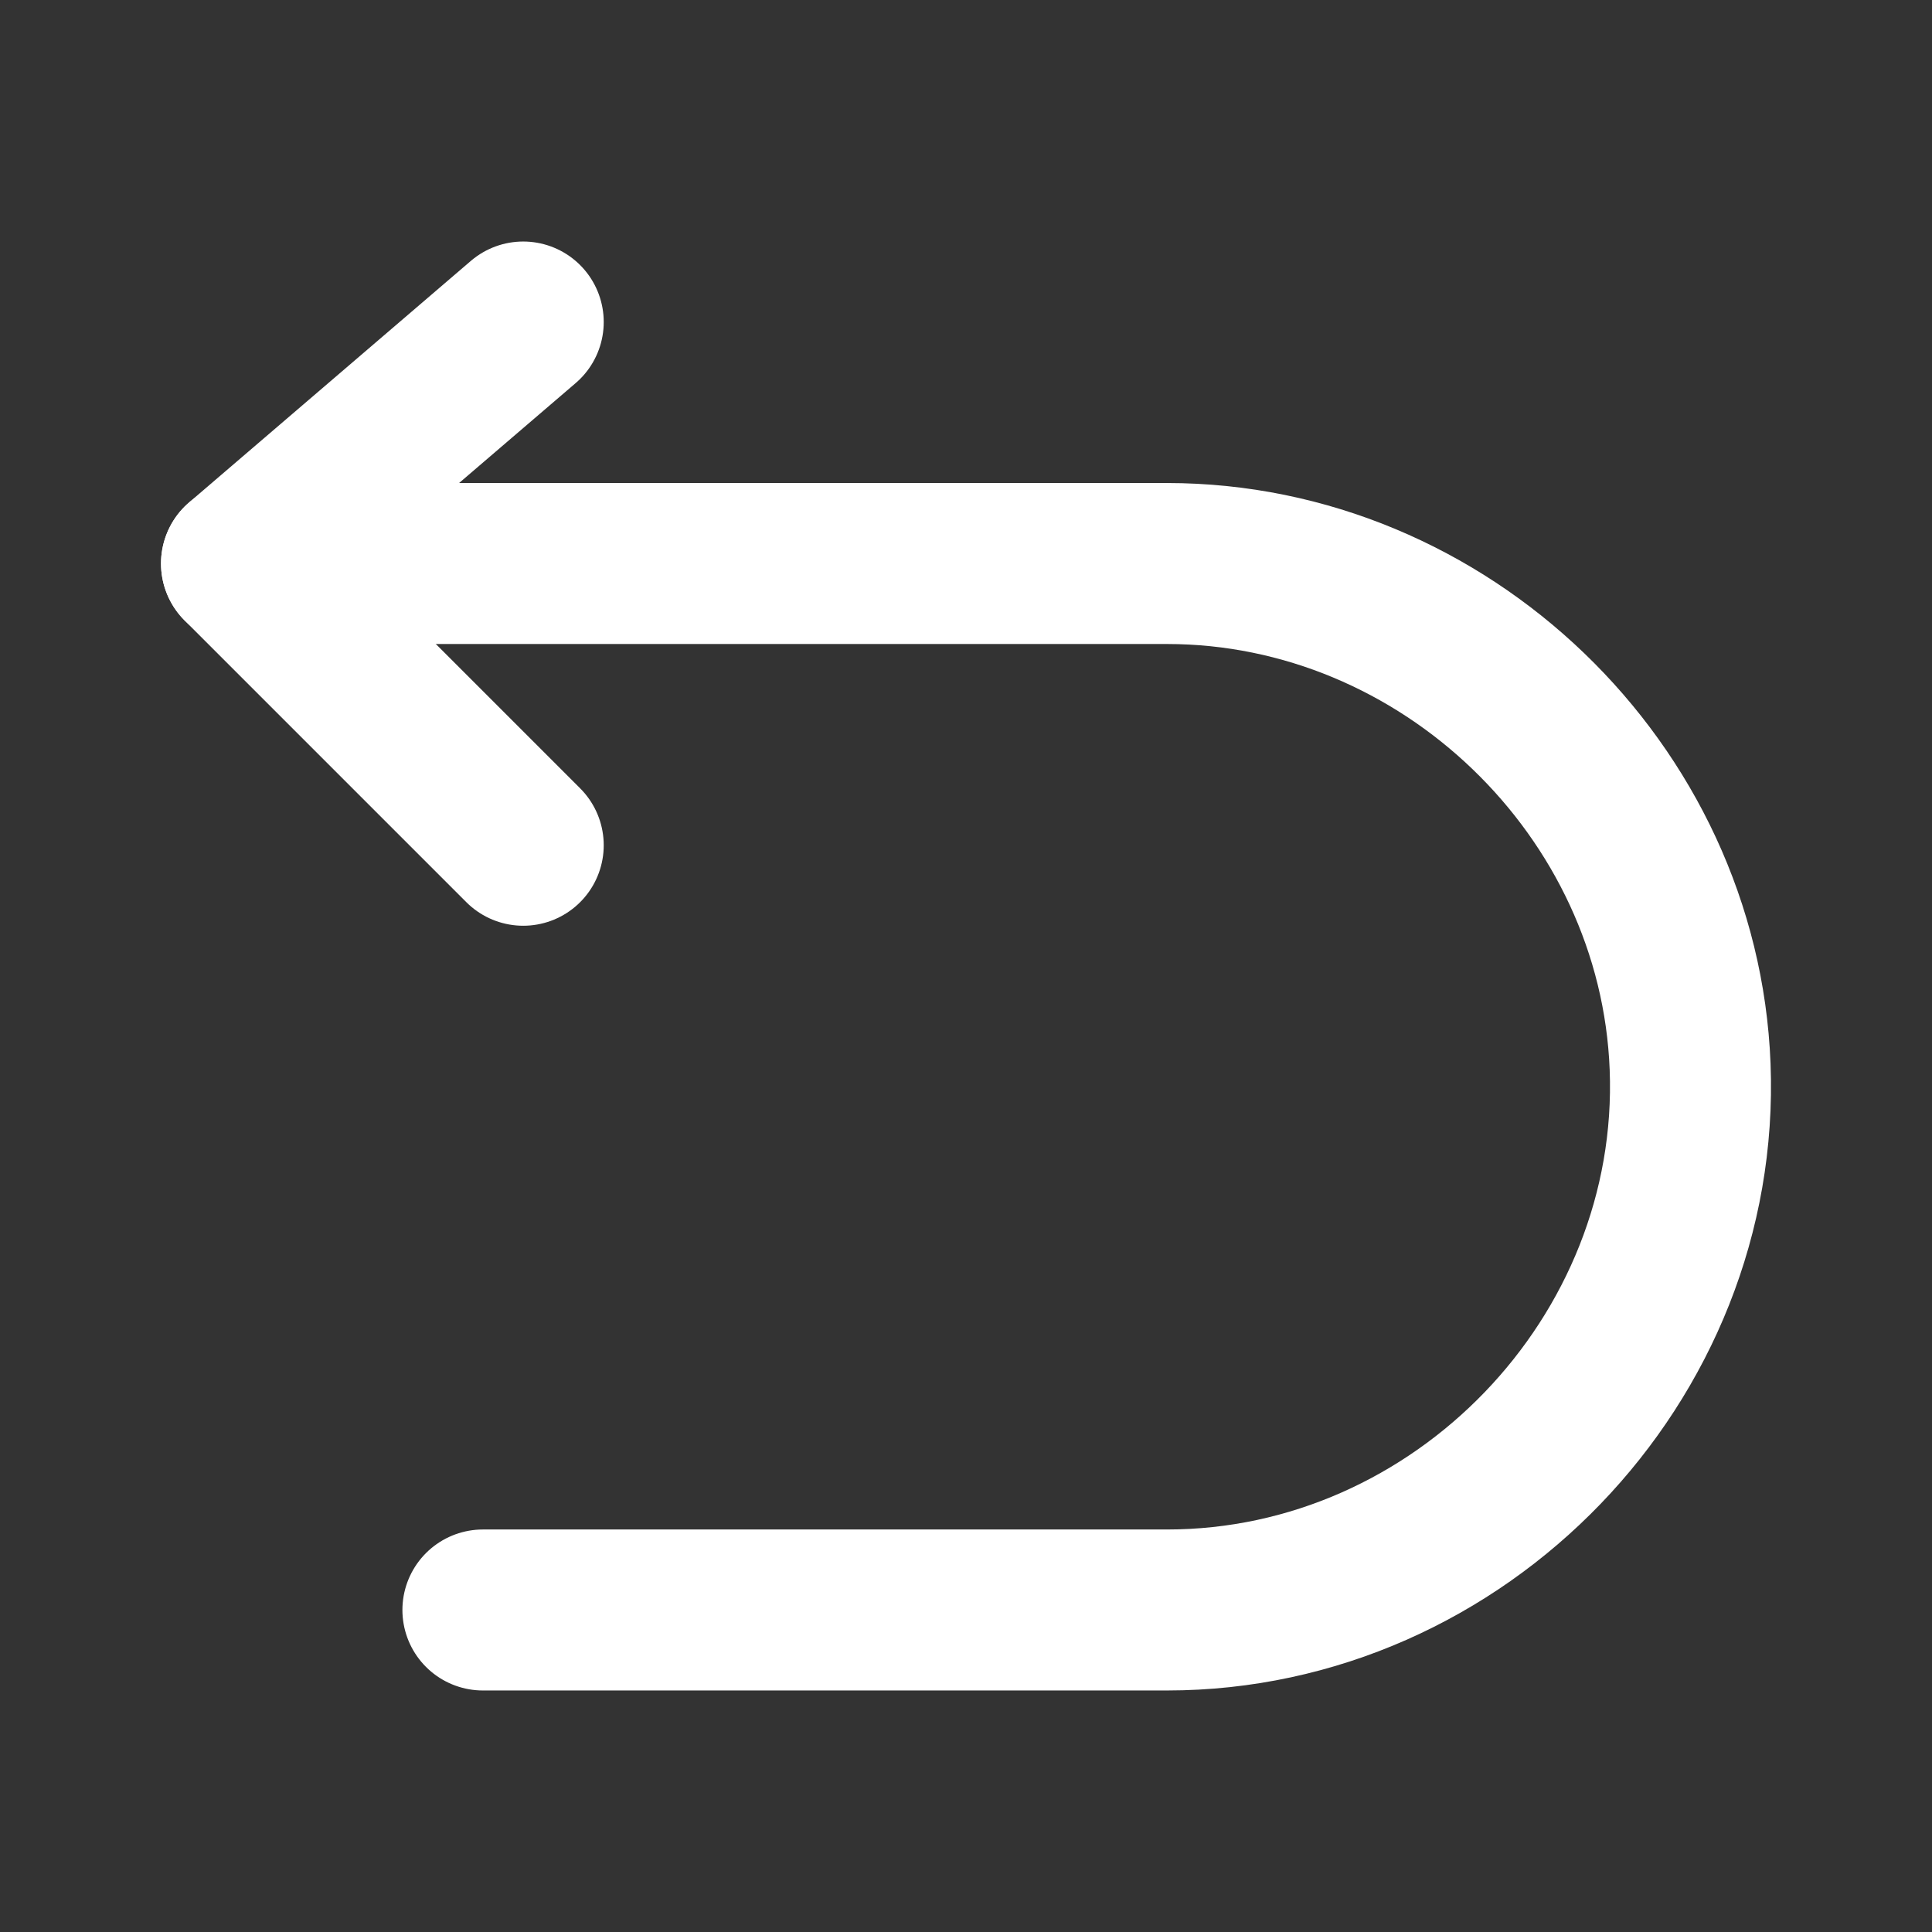 <?xml version="1.0" encoding="UTF-8"?> <svg xmlns="http://www.w3.org/2000/svg" width="40" height="40" viewBox="0 0 40 40" fill="none"><rect x="0" y="0" width="40" height="40" fill="#333333" stroke="none"/><path d="M10.833 6.667L5 11.667L10.833 17.5" stroke="white" stroke-width="3.333" stroke-linecap="round" stroke-linejoin="round"></path><path d="M5 11.667H24.162C29.898 11.667 34.768 16.35 34.992 22.083C35.228 28.142 30.223 33.333 24.162 33.333H9.998" stroke="white" stroke-width="3.333" stroke-linecap="round" stroke-linejoin="round"></path></svg> 